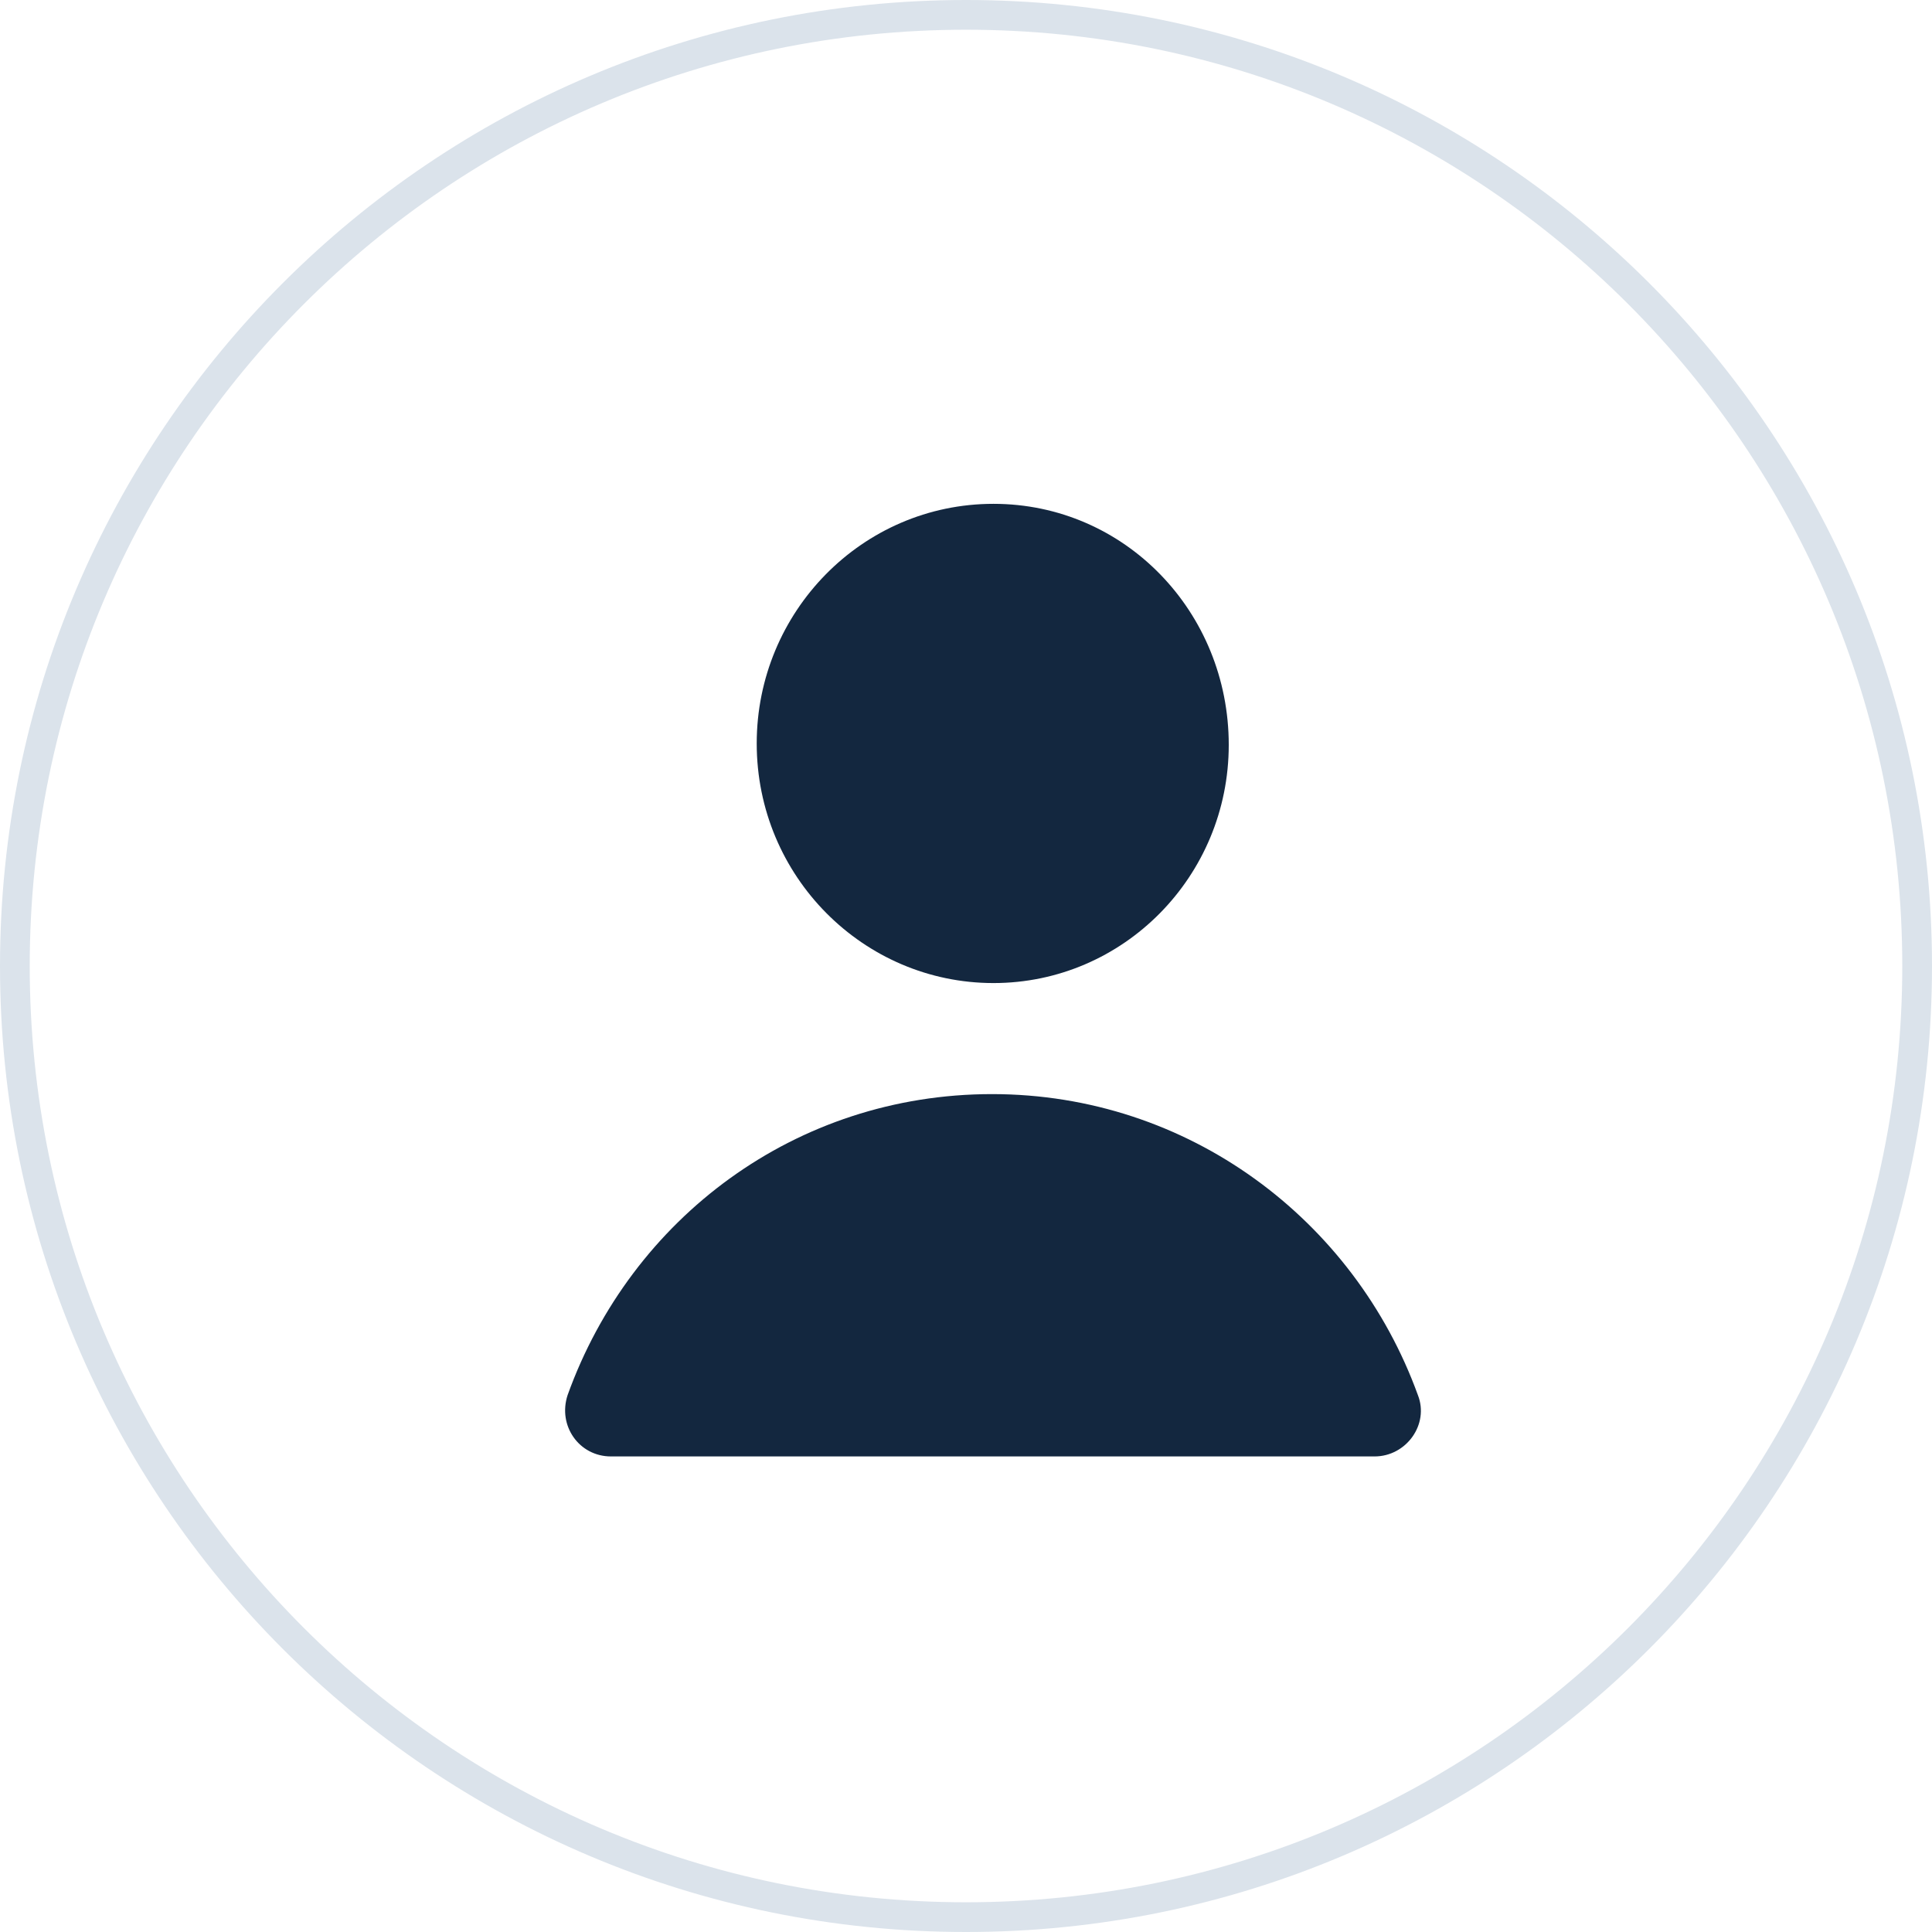<svg width="65" height="65" viewBox="0 0 65 65" fill="none" xmlns="http://www.w3.org/2000/svg">
<path d="M32.5 64.5C50.173 64.5 64.5 50.173 64.5 32.5C64.5 14.827 50.173 0.5 32.5 0.5C14.827 0.5 0.5 14.827 0.5 32.5C0.5 50.173 14.827 64.5 32.5 64.5Z" stroke="#DBE3EB"/>
<path d="M33.424 33.074C29.053 33.074 25.459 29.485 25.459 25.012C25.459 20.588 29.004 16.951 33.424 16.951C37.843 16.951 41.34 20.588 41.34 25.061C41.34 29.485 37.795 33.074 33.424 33.074Z" fill="#13273F"/>
<path d="M46.246 49C47.314 49 48.091 47.919 47.703 46.935C45.566 41.037 39.981 36.81 33.376 36.81C26.771 36.81 21.234 40.988 19.097 46.935C18.757 47.968 19.486 49 20.554 49H46.246Z" fill="#13273F"/>
</svg>
